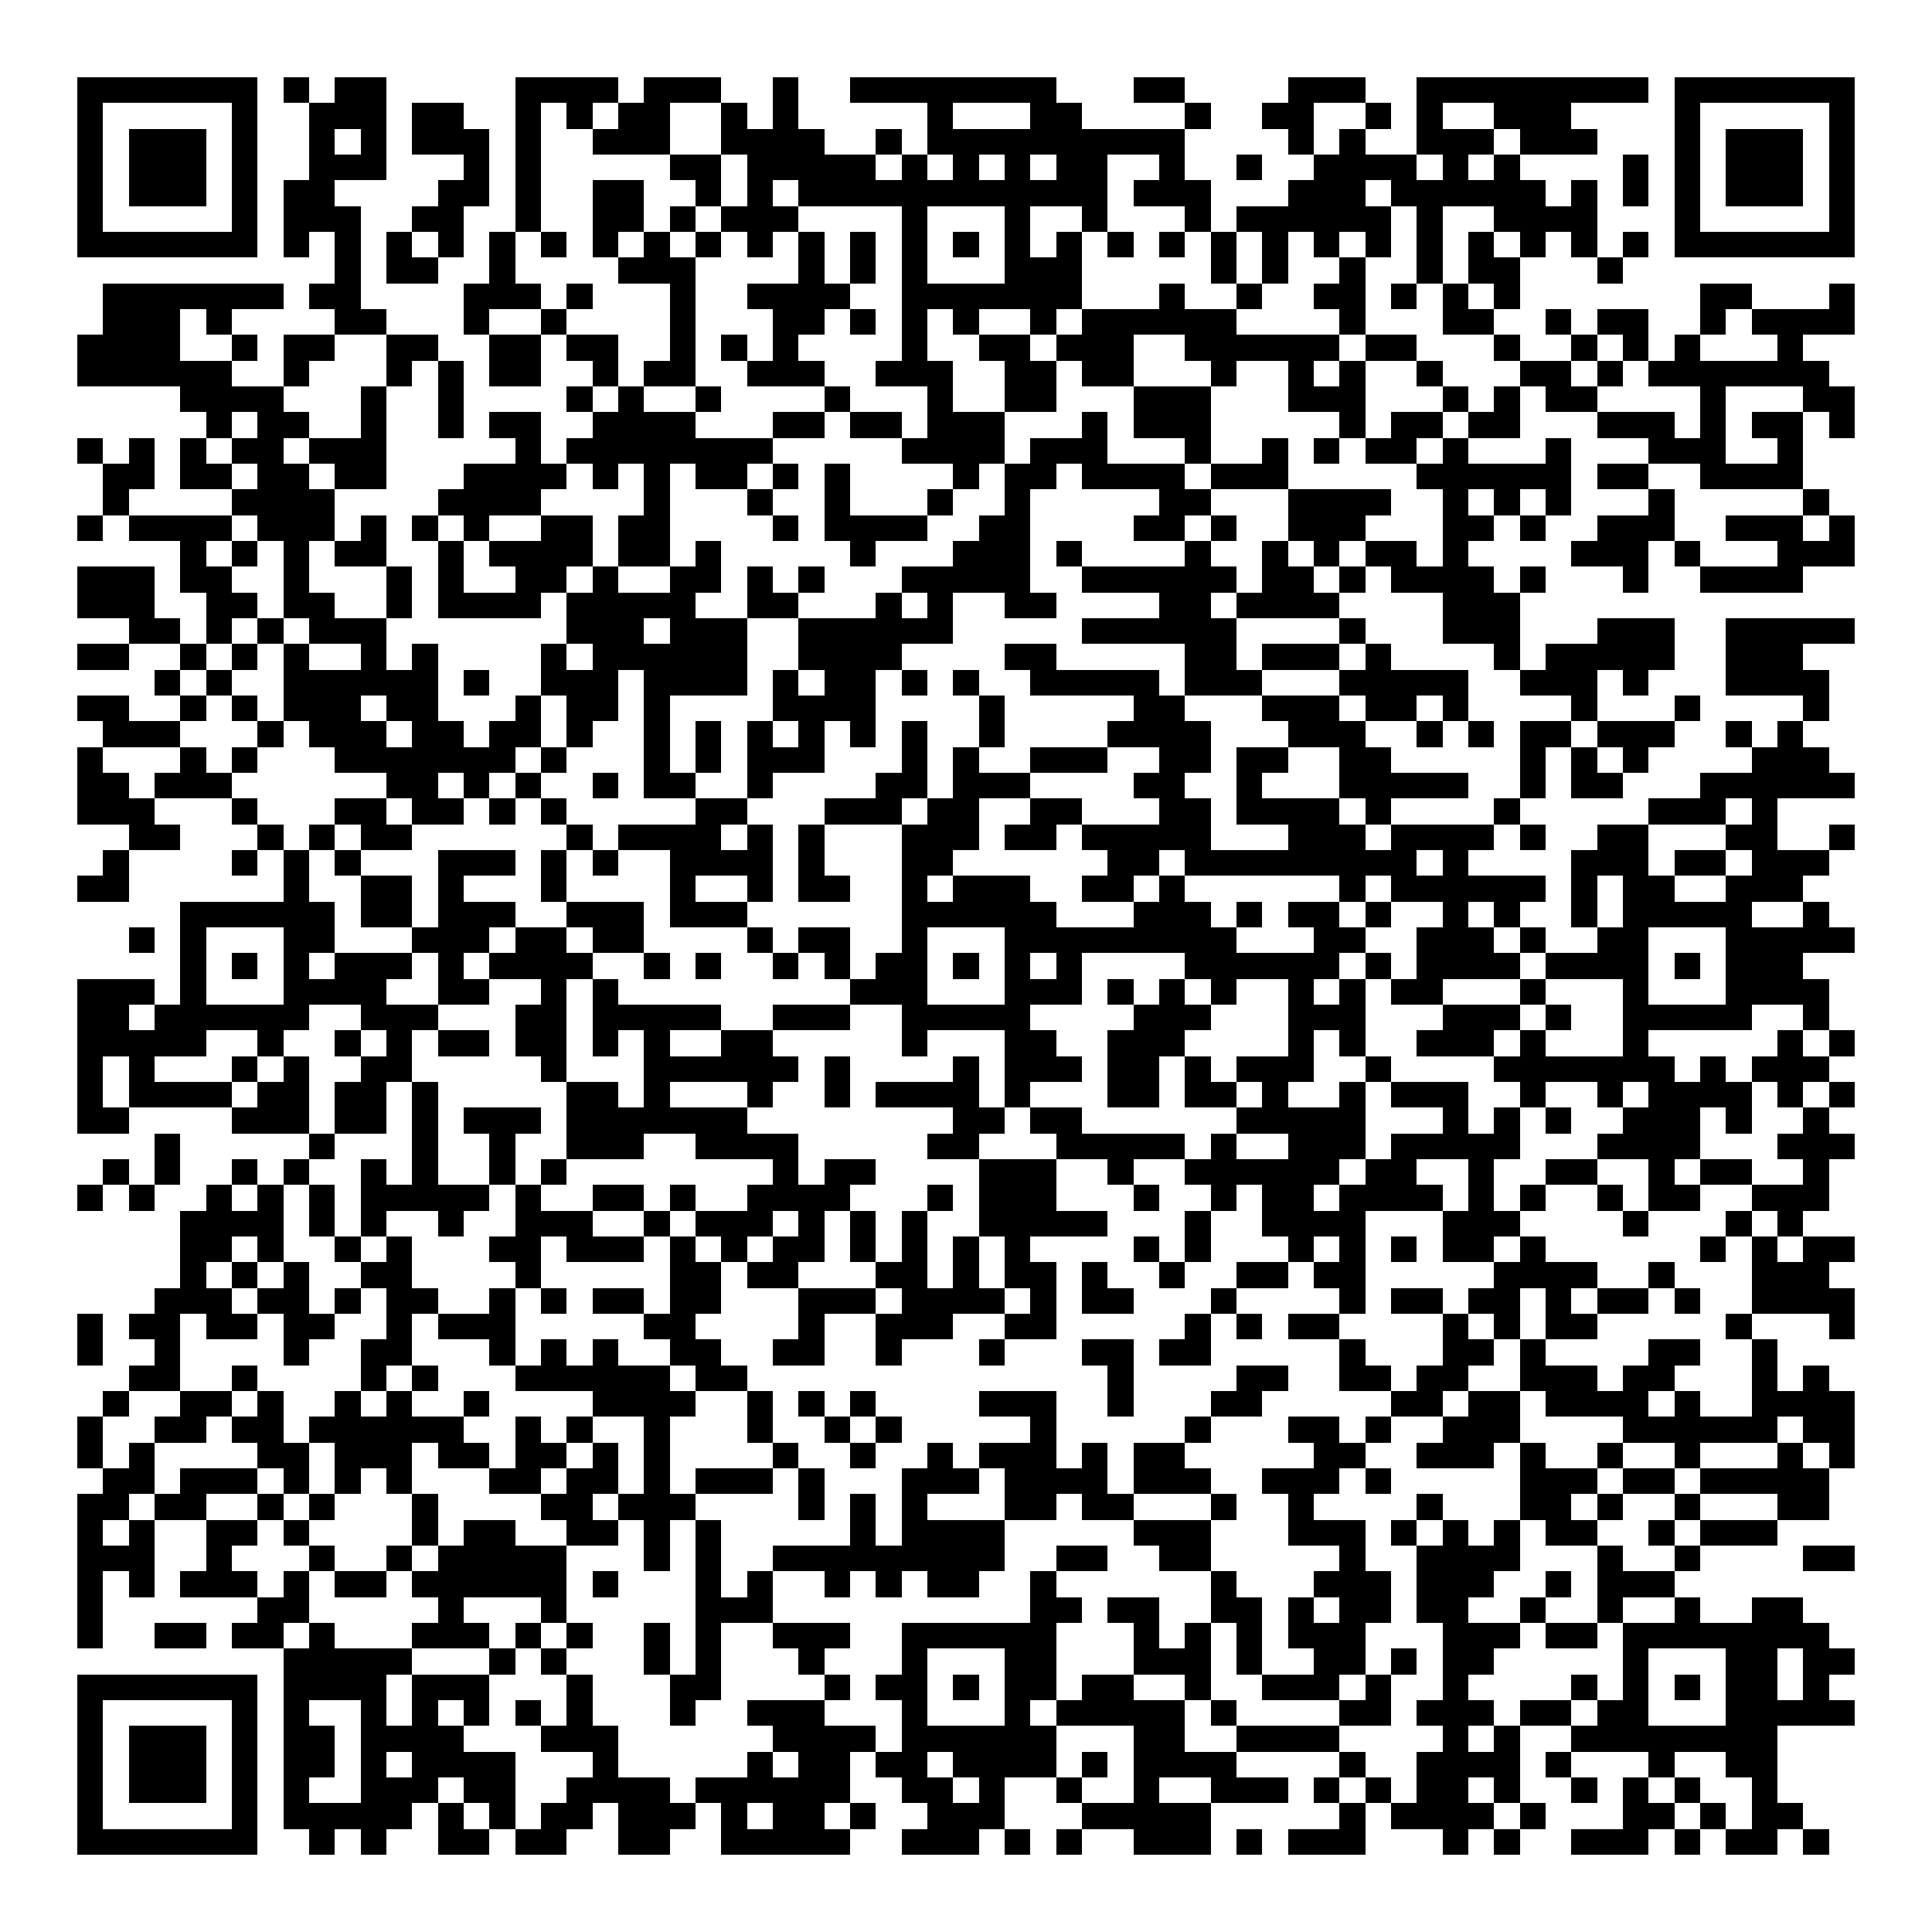 <svg xmlns="http://www.w3.org/2000/svg" width="176" height="176" viewBox="0 0 75 75" shape-rendering="crispEdges"><path fill="#ffffff" d="M0 0h75v75H0z"/><path stroke="#000000" d="M3 3.5h7m1 0h1m1 0h2m5 0h4m1 0h3m2 0h1m2 0h8m3 0h2m4 0h3m2 0h9m1 0h7M3 4.5h1m5 0h1m2 0h3m1 0h2m2 0h1m1 0h1m1 0h2m2 0h1m1 0h1m5 0h1m3 0h2m4 0h1m2 0h2m2 0h1m1 0h1m2 0h3m4 0h1m5 0h1M3 5.5h1m1 0h3m1 0h1m2 0h1m1 0h1m1 0h3m1 0h1m2 0h3m2 0h4m2 0h1m1 0h10m4 0h1m1 0h1m2 0h3m1 0h3m3 0h1m1 0h3m1 0h1M3 6.5h1m1 0h3m1 0h1m2 0h3m3 0h1m1 0h1m5 0h2m1 0h5m1 0h1m1 0h1m1 0h1m1 0h2m2 0h1m2 0h1m2 0h4m1 0h1m1 0h1m4 0h1m1 0h1m1 0h3m1 0h1M3 7.5h1m1 0h3m1 0h1m1 0h2m4 0h2m1 0h1m2 0h2m2 0h1m1 0h1m1 0h12m1 0h3m3 0h3m1 0h6m1 0h1m1 0h1m1 0h1m1 0h3m1 0h1M3 8.5h1m5 0h1m1 0h3m2 0h2m2 0h1m2 0h2m1 0h1m1 0h3m4 0h1m3 0h1m2 0h1m3 0h1m1 0h6m1 0h1m2 0h4m3 0h1m5 0h1M3 9.5h7m1 0h1m1 0h1m1 0h1m1 0h1m1 0h1m1 0h1m1 0h1m1 0h1m1 0h1m1 0h1m1 0h1m1 0h1m1 0h1m1 0h1m1 0h1m1 0h1m1 0h1m1 0h1m1 0h1m1 0h1m1 0h1m1 0h1m1 0h1m1 0h1m1 0h1m1 0h1m1 0h1m1 0h7M13 10.5h1m1 0h2m2 0h1m4 0h3m4 0h1m1 0h1m1 0h1m3 0h3m5 0h1m1 0h1m2 0h1m2 0h1m1 0h2m3 0h1M4 11.5h7m1 0h2m4 0h3m1 0h1m3 0h1m2 0h4m2 0h7m3 0h1m2 0h1m2 0h2m1 0h1m1 0h1m1 0h1m7 0h2m3 0h1M4 12.5h3m1 0h1m4 0h2m3 0h1m2 0h1m4 0h1m3 0h2m1 0h1m1 0h1m1 0h1m2 0h1m1 0h6m4 0h1m3 0h2m2 0h1m1 0h2m2 0h1m1 0h4M3 13.5h4m2 0h1m1 0h2m2 0h2m2 0h2m1 0h2m2 0h1m1 0h1m1 0h1m4 0h1m2 0h2m1 0h3m2 0h6m1 0h2m3 0h1m2 0h1m1 0h1m1 0h1m3 0h1M3 14.5h6m2 0h1m3 0h1m1 0h1m1 0h2m2 0h1m1 0h2m2 0h3m2 0h3m2 0h2m1 0h2m3 0h1m2 0h1m1 0h1m2 0h1m3 0h2m1 0h1m1 0h7M7 15.5h4m3 0h1m2 0h1m4 0h1m1 0h1m2 0h1m4 0h1m3 0h1m2 0h2m3 0h3m3 0h3m3 0h1m1 0h1m1 0h2m4 0h1m3 0h2M8 16.5h1m1 0h2m2 0h1m2 0h1m1 0h2m2 0h4m3 0h2m1 0h2m1 0h3m3 0h1m1 0h3m5 0h1m1 0h2m1 0h2m3 0h3m1 0h1m1 0h2m1 0h1M3 17.5h1m1 0h1m1 0h1m1 0h2m1 0h3m5 0h1m1 0h8m5 0h4m1 0h3m3 0h1m2 0h1m1 0h1m1 0h2m1 0h1m3 0h1m3 0h3m2 0h1M4 18.5h2m1 0h2m1 0h2m1 0h2m3 0h4m1 0h1m1 0h1m1 0h2m1 0h1m1 0h1m4 0h1m1 0h2m1 0h4m1 0h3m5 0h6m1 0h2m2 0h4M4 19.5h1m4 0h4m4 0h4m4 0h1m3 0h1m2 0h1m3 0h1m2 0h1m5 0h2m3 0h4m2 0h1m1 0h1m1 0h1m3 0h1m5 0h1M3 20.5h1m1 0h4m1 0h3m1 0h1m1 0h1m1 0h1m2 0h2m1 0h2m4 0h1m1 0h4m2 0h2m4 0h2m1 0h1m2 0h3m3 0h2m1 0h1m2 0h3m2 0h3m1 0h1M7 21.5h1m1 0h1m1 0h1m1 0h2m2 0h1m1 0h4m1 0h2m1 0h1m5 0h1m3 0h3m1 0h1m4 0h1m2 0h1m1 0h1m1 0h2m1 0h1m4 0h3m1 0h1m3 0h3M3 22.5h3m1 0h2m2 0h1m3 0h1m1 0h1m2 0h2m1 0h1m2 0h2m1 0h1m1 0h1m3 0h5m2 0h6m1 0h2m1 0h1m1 0h4m1 0h1m3 0h1m2 0h4M3 23.5h3m2 0h2m1 0h2m2 0h1m1 0h4m1 0h5m2 0h2m3 0h1m1 0h1m2 0h2m4 0h2m1 0h4m4 0h3M5 24.5h2m1 0h1m1 0h1m1 0h3m7 0h3m1 0h3m2 0h6m5 0h6m4 0h1m3 0h3m3 0h3m2 0h5M3 25.5h2m2 0h1m1 0h1m1 0h1m2 0h1m1 0h1m4 0h1m1 0h6m2 0h4m4 0h2m5 0h2m1 0h3m1 0h1m4 0h1m1 0h5m2 0h3M6 26.5h1m1 0h1m2 0h6m1 0h1m2 0h3m1 0h4m1 0h1m1 0h2m1 0h1m1 0h1m2 0h5m1 0h3m3 0h5m2 0h3m1 0h1m3 0h4M3 27.5h2m2 0h1m1 0h1m1 0h3m1 0h2m3 0h1m1 0h2m1 0h1m4 0h4m4 0h1m5 0h2m3 0h3m1 0h2m1 0h1m4 0h1m3 0h1m4 0h1M4 28.5h3m3 0h1m1 0h3m1 0h2m1 0h2m1 0h1m2 0h1m1 0h1m1 0h1m1 0h1m1 0h1m1 0h1m2 0h1m4 0h4m3 0h3m2 0h1m1 0h1m1 0h2m1 0h3m2 0h1m1 0h1M3 29.5h1m3 0h1m1 0h1m3 0h7m1 0h1m3 0h1m1 0h1m1 0h3m3 0h1m1 0h1m2 0h3m2 0h2m1 0h2m2 0h2m5 0h1m1 0h1m1 0h1m4 0h3M3 30.5h2m1 0h3m6 0h2m1 0h1m1 0h1m2 0h1m1 0h2m2 0h1m4 0h2m1 0h3m4 0h2m2 0h1m3 0h5m2 0h1m1 0h2m3 0h6M3 31.5h3m3 0h1m3 0h2m1 0h2m1 0h1m1 0h1m5 0h2m3 0h3m1 0h2m2 0h2m3 0h2m1 0h4m1 0h1m4 0h1m5 0h3m1 0h1M5 32.5h2m3 0h1m1 0h1m1 0h2m6 0h1m1 0h4m1 0h1m1 0h1m3 0h3m1 0h2m1 0h5m3 0h3m1 0h4m1 0h1m2 0h2m3 0h2m2 0h1M4 33.5h1m4 0h1m1 0h1m1 0h1m3 0h3m1 0h1m1 0h1m2 0h4m1 0h1m3 0h2m6 0h2m1 0h9m1 0h1m4 0h3m1 0h2m1 0h3M3 34.5h2m6 0h1m2 0h2m1 0h1m3 0h1m4 0h1m2 0h1m1 0h2m2 0h1m1 0h3m2 0h2m1 0h1m6 0h1m1 0h6m1 0h1m1 0h2m2 0h3M7 35.5h6m1 0h2m1 0h3m2 0h3m1 0h3m6 0h6m3 0h3m1 0h1m1 0h2m1 0h1m2 0h1m1 0h1m2 0h1m1 0h5m2 0h1M5 36.5h1m1 0h1m3 0h2m3 0h3m1 0h2m1 0h2m4 0h1m1 0h2m2 0h1m3 0h9m3 0h2m2 0h3m1 0h1m2 0h2m3 0h5M7 37.5h1m1 0h1m1 0h1m1 0h3m1 0h1m1 0h4m2 0h1m1 0h1m2 0h1m1 0h1m1 0h2m1 0h1m1 0h1m1 0h1m4 0h6m1 0h1m1 0h4m1 0h4m1 0h1m1 0h3M3 38.5h3m1 0h1m3 0h4m2 0h2m2 0h1m1 0h1m9 0h3m3 0h3m1 0h1m1 0h1m1 0h1m2 0h1m1 0h1m1 0h2m3 0h1m3 0h1m3 0h4M3 39.5h2m1 0h6m2 0h3m3 0h2m1 0h5m2 0h3m2 0h5m4 0h3m3 0h3m3 0h3m1 0h1m2 0h5m2 0h1M3 40.5h5m2 0h1m2 0h1m1 0h1m1 0h2m1 0h2m1 0h1m1 0h1m2 0h2m5 0h1m3 0h2m2 0h3m4 0h1m1 0h1m2 0h3m1 0h1m3 0h1m5 0h1m1 0h1M3 41.5h1m1 0h1m3 0h1m1 0h1m2 0h2m5 0h1m3 0h6m1 0h1m4 0h1m1 0h3m1 0h2m1 0h1m1 0h3m2 0h1m4 0h7m1 0h1m1 0h3M3 42.5h1m1 0h4m1 0h2m1 0h2m1 0h1m5 0h2m1 0h1m3 0h1m2 0h1m1 0h4m1 0h1m3 0h2m1 0h2m1 0h1m2 0h1m1 0h3m2 0h1m2 0h1m1 0h4m1 0h1m1 0h1M3 43.5h2m4 0h3m1 0h2m1 0h1m1 0h3m1 0h7m8 0h2m1 0h2m6 0h5m3 0h1m1 0h1m1 0h1m2 0h3m1 0h1m2 0h1M6 44.5h1m5 0h1m3 0h1m2 0h1m2 0h3m2 0h4m5 0h2m3 0h5m1 0h1m2 0h3m1 0h5m3 0h4m3 0h3M4 45.5h1m1 0h1m2 0h1m1 0h1m2 0h1m1 0h1m2 0h1m1 0h1m8 0h1m1 0h2m4 0h3m2 0h1m2 0h6m1 0h2m2 0h1m2 0h2m2 0h1m1 0h2m2 0h1M3 46.5h1m1 0h1m2 0h1m1 0h1m1 0h1m1 0h5m1 0h1m2 0h2m1 0h1m2 0h4m3 0h1m1 0h3m3 0h1m2 0h1m1 0h2m1 0h4m1 0h1m1 0h1m2 0h1m1 0h2m2 0h3M7 47.5h4m1 0h1m1 0h1m2 0h1m2 0h3m2 0h1m1 0h3m1 0h1m1 0h1m1 0h1m2 0h5m3 0h1m2 0h4m3 0h3m4 0h1m3 0h1m1 0h1M7 48.5h2m1 0h1m2 0h1m1 0h1m3 0h2m1 0h3m1 0h1m1 0h1m1 0h2m1 0h1m1 0h1m1 0h1m1 0h1m4 0h1m1 0h1m3 0h1m1 0h1m1 0h1m1 0h2m1 0h1m6 0h1m1 0h1m1 0h2M7 49.5h1m1 0h1m1 0h1m2 0h2m4 0h1m5 0h2m1 0h2m3 0h2m1 0h1m1 0h2m1 0h1m2 0h1m2 0h2m1 0h2m5 0h4m2 0h1m3 0h3M6 50.5h3m1 0h2m1 0h1m1 0h2m2 0h1m1 0h1m1 0h2m1 0h2m3 0h3m1 0h4m1 0h1m1 0h2m3 0h1m4 0h1m1 0h2m1 0h2m1 0h1m1 0h2m1 0h1m2 0h4M3 51.5h1m1 0h2m1 0h2m1 0h2m2 0h1m1 0h3m5 0h2m4 0h1m2 0h3m2 0h2m5 0h1m1 0h1m1 0h2m4 0h1m1 0h1m1 0h2m5 0h1m3 0h1M3 52.5h1m2 0h1m4 0h1m2 0h2m3 0h1m1 0h1m1 0h1m2 0h2m2 0h2m2 0h1m3 0h1m3 0h2m1 0h2m5 0h1m3 0h2m1 0h1m4 0h2m2 0h1M5 53.5h2m2 0h1m4 0h1m1 0h1m3 0h6m1 0h2m14 0h1m4 0h2m2 0h2m1 0h2m2 0h3m1 0h2m3 0h1m1 0h1M4 54.5h1m2 0h2m1 0h1m2 0h1m1 0h1m2 0h1m4 0h4m2 0h1m1 0h1m1 0h1m4 0h3m2 0h1m3 0h2m5 0h2m1 0h2m1 0h4m1 0h1m2 0h4M3 55.5h1m2 0h2m1 0h2m1 0h6m2 0h1m1 0h1m2 0h1m3 0h1m2 0h1m1 0h1m5 0h1m5 0h1m3 0h2m1 0h1m2 0h3m4 0h6m1 0h2M3 56.5h1m1 0h1m4 0h2m1 0h3m1 0h2m1 0h2m1 0h1m1 0h1m4 0h1m2 0h1m2 0h1m1 0h3m1 0h1m1 0h2m5 0h2m2 0h3m1 0h1m2 0h1m2 0h1m3 0h1m1 0h1M4 57.5h2m1 0h3m1 0h1m1 0h1m1 0h1m3 0h2m1 0h2m1 0h1m1 0h3m1 0h1m3 0h3m1 0h4m1 0h3m2 0h3m1 0h1m5 0h3m1 0h2m1 0h5M3 58.5h2m1 0h2m2 0h1m1 0h1m3 0h1m4 0h2m1 0h3m4 0h1m1 0h1m1 0h1m3 0h2m1 0h2m3 0h1m2 0h1m4 0h1m3 0h2m1 0h1m2 0h1m3 0h2M3 59.5h1m1 0h1m2 0h2m1 0h1m4 0h1m1 0h2m2 0h2m1 0h1m1 0h1m5 0h1m1 0h4m5 0h3m3 0h3m1 0h1m1 0h1m1 0h1m1 0h2m2 0h1m1 0h3M3 60.5h3m2 0h1m3 0h1m2 0h1m1 0h5m3 0h1m1 0h1m2 0h9m2 0h2m2 0h2m5 0h1m2 0h4m3 0h1m2 0h1m4 0h2M3 61.5h1m1 0h1m1 0h3m1 0h1m1 0h2m1 0h6m1 0h1m3 0h1m1 0h1m2 0h1m1 0h1m1 0h2m2 0h1m6 0h1m3 0h3m1 0h3m2 0h1m1 0h3M3 62.5h1m6 0h2m5 0h1m3 0h1m5 0h3m10 0h2m1 0h2m2 0h2m1 0h1m1 0h2m1 0h2m2 0h1m2 0h1m2 0h1m2 0h2M3 63.5h1m2 0h2m1 0h2m1 0h1m3 0h3m1 0h1m1 0h1m2 0h1m1 0h1m2 0h3m2 0h6m3 0h1m1 0h1m1 0h1m1 0h3m3 0h3m1 0h2m1 0h8M11 64.5h5m3 0h1m1 0h1m3 0h1m1 0h1m3 0h1m3 0h1m3 0h2m3 0h3m1 0h1m2 0h2m1 0h1m1 0h2m5 0h1m3 0h2m1 0h2M3 65.5h7m1 0h4m1 0h3m3 0h1m3 0h2m4 0h1m1 0h2m1 0h1m1 0h2m1 0h2m2 0h1m2 0h3m1 0h1m2 0h1m4 0h1m1 0h1m1 0h1m1 0h2m1 0h1M3 66.5h1m5 0h1m1 0h1m2 0h1m1 0h1m1 0h1m1 0h1m1 0h1m3 0h1m2 0h3m3 0h1m3 0h1m1 0h5m1 0h1m4 0h2m1 0h3m1 0h2m1 0h2m3 0h5M3 67.5h1m1 0h3m1 0h1m1 0h2m1 0h4m3 0h3m6 0h4m1 0h6m3 0h2m2 0h4m4 0h1m1 0h1m2 0h8M3 68.5h1m1 0h3m1 0h1m1 0h2m1 0h1m1 0h4m3 0h1m5 0h1m1 0h2m1 0h2m1 0h4m1 0h1m1 0h4m4 0h1m2 0h4m1 0h1m3 0h1m2 0h2M3 69.5h1m1 0h3m1 0h1m1 0h1m2 0h3m1 0h2m2 0h4m1 0h6m2 0h2m1 0h1m2 0h1m2 0h1m2 0h3m1 0h1m1 0h1m1 0h2m1 0h1m2 0h1m1 0h1m1 0h1m2 0h1M3 70.5h1m5 0h1m1 0h5m1 0h1m1 0h1m1 0h2m1 0h3m1 0h1m1 0h2m1 0h1m2 0h3m3 0h5m5 0h1m1 0h4m1 0h1m3 0h2m1 0h1m1 0h2M3 71.5h7m2 0h1m1 0h1m2 0h2m1 0h2m2 0h2m2 0h5m2 0h3m1 0h1m1 0h1m2 0h3m1 0h1m1 0h3m3 0h1m1 0h1m2 0h3m1 0h1m1 0h2m1 0h1"/></svg>
